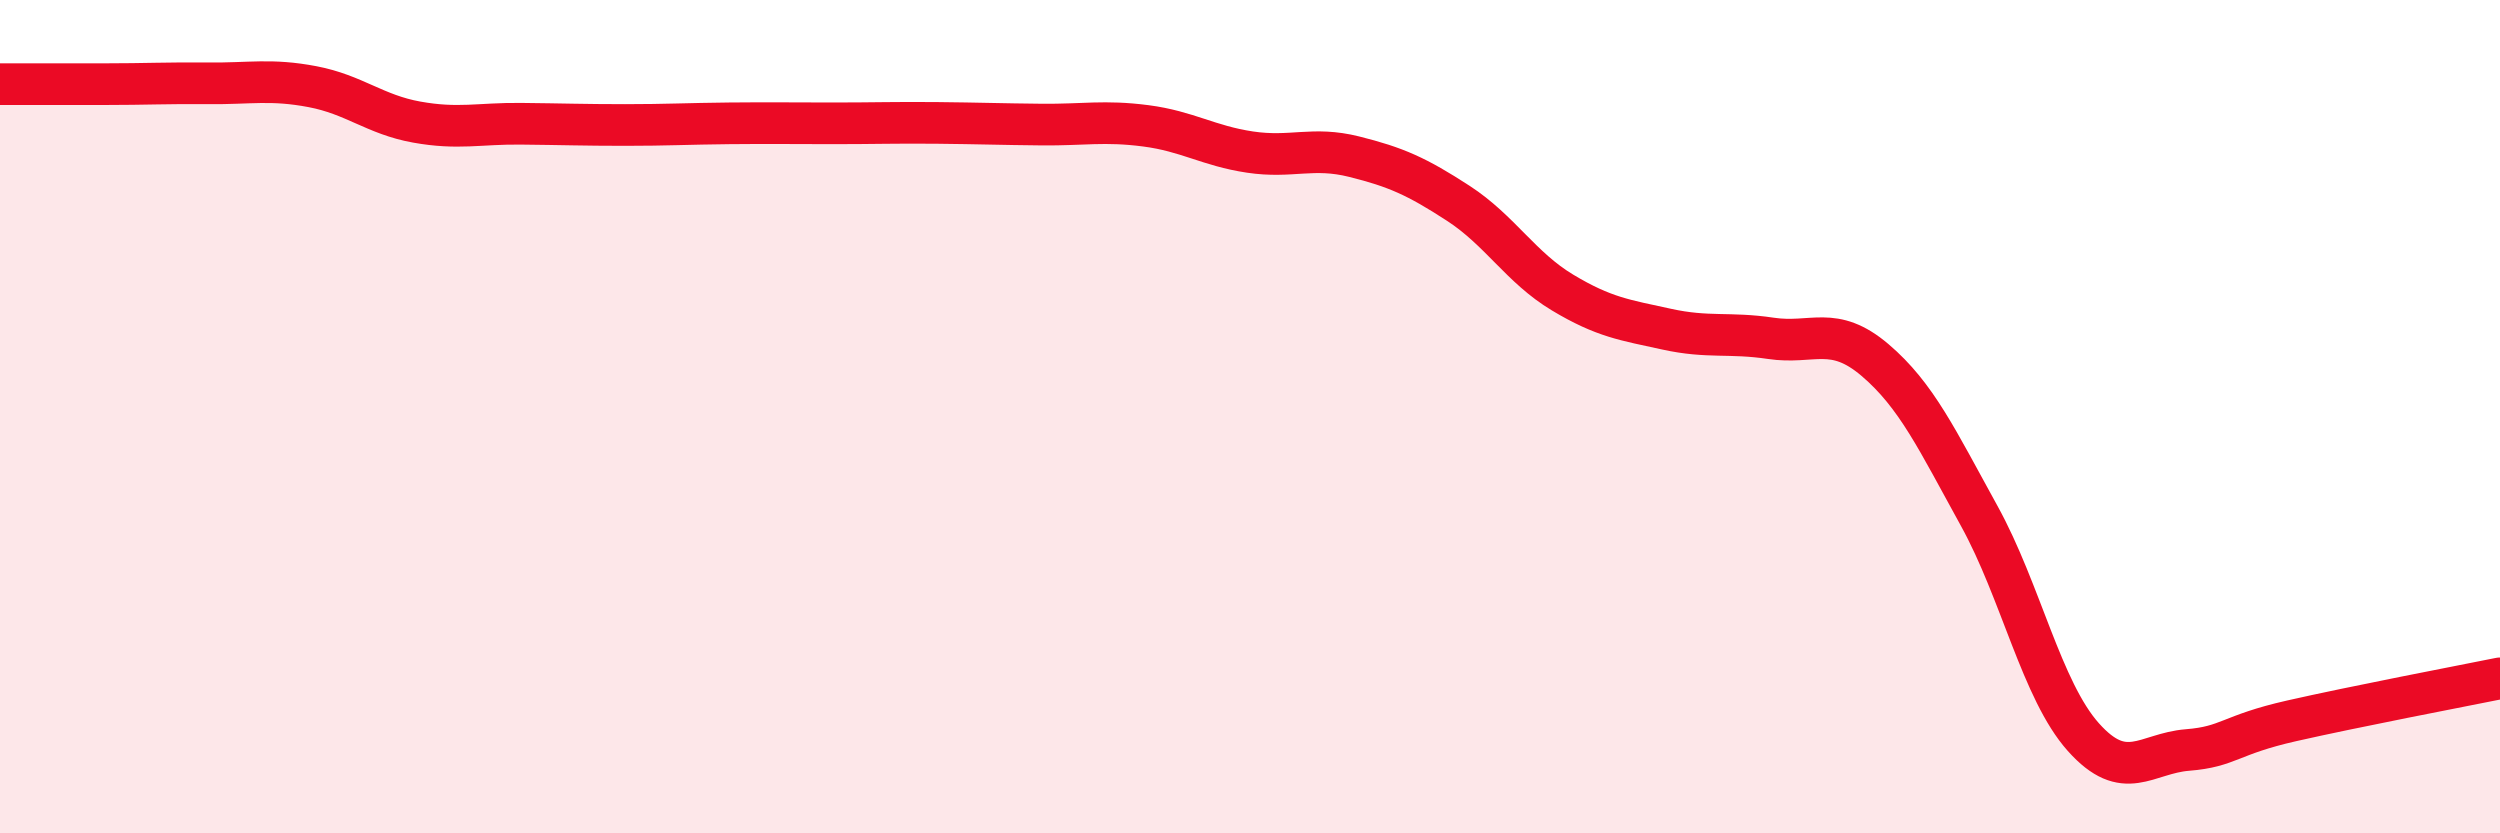 
    <svg width="60" height="20" viewBox="0 0 60 20" xmlns="http://www.w3.org/2000/svg">
      <path
        d="M 0,2.02 C 0.5,2.02 1.5,2.02 2.5,2.02 C 3.5,2.02 4,1.99 5,2 C 6,2.01 6.5,1.89 7.5,2.08 C 8.5,2.27 9,2.75 10,2.93 C 11,3.11 11.5,2.96 12.5,2.97 C 13.5,2.98 14,3 15,3 C 16,3 16.5,2.97 17.5,2.96 C 18.5,2.95 19,2.96 20,2.96 C 21,2.96 21.5,2.94 22.5,2.95 C 23.5,2.96 24,2.98 25,2.99 C 26,3 26.5,2.89 27.5,3.02 C 28.5,3.15 29,3.5 30,3.65 C 31,3.8 31.5,3.51 32.5,3.76 C 33.5,4.01 34,4.23 35,4.88 C 36,5.53 36.5,6.42 37.5,7.02 C 38.5,7.62 39,7.68 40,7.9 C 41,8.12 41.5,7.97 42.5,8.12 C 43.5,8.27 44,7.79 45,8.64 C 46,9.49 46.5,10.57 47.5,12.38 C 48.5,14.19 49,16.57 50,17.69 C 51,18.81 51.5,18.08 52.5,18 C 53.5,17.92 53.5,17.64 55,17.3 C 56.5,16.96 59,16.48 60,16.28L60 20L0 20Z"
        fill="#EB0A25"
        opacity="0.1"
        stroke-linecap="round"
        stroke-linejoin="round"
      />
      <path
        d="M 0,2.02 C 0.5,2.02 1.5,2.02 2.5,2.02 C 3.5,2.02 4,1.99 5,2 C 6,2.01 6.5,1.89 7.5,2.08 C 8.5,2.27 9,2.75 10,2.93 C 11,3.11 11.5,2.96 12.5,2.97 C 13.5,2.98 14,3 15,3 C 16,3 16.5,2.97 17.5,2.96 C 18.5,2.95 19,2.96 20,2.96 C 21,2.96 21.5,2.94 22.5,2.95 C 23.5,2.96 24,2.98 25,2.99 C 26,3 26.5,2.89 27.5,3.02 C 28.5,3.15 29,3.5 30,3.65 C 31,3.8 31.5,3.51 32.5,3.76 C 33.5,4.01 34,4.23 35,4.88 C 36,5.53 36.5,6.42 37.5,7.02 C 38.5,7.62 39,7.68 40,7.9 C 41,8.12 41.5,7.97 42.5,8.12 C 43.5,8.27 44,7.79 45,8.64 C 46,9.49 46.5,10.57 47.5,12.38 C 48.5,14.19 49,16.57 50,17.69 C 51,18.81 51.5,18.08 52.5,18 C 53.5,17.92 53.5,17.64 55,17.3 C 56.5,16.96 59,16.48 60,16.28"
        stroke="#EB0A25"
        stroke-width="1"
        fill="none"
        stroke-linecap="round"
        stroke-linejoin="round"
      />
    </svg>
  
